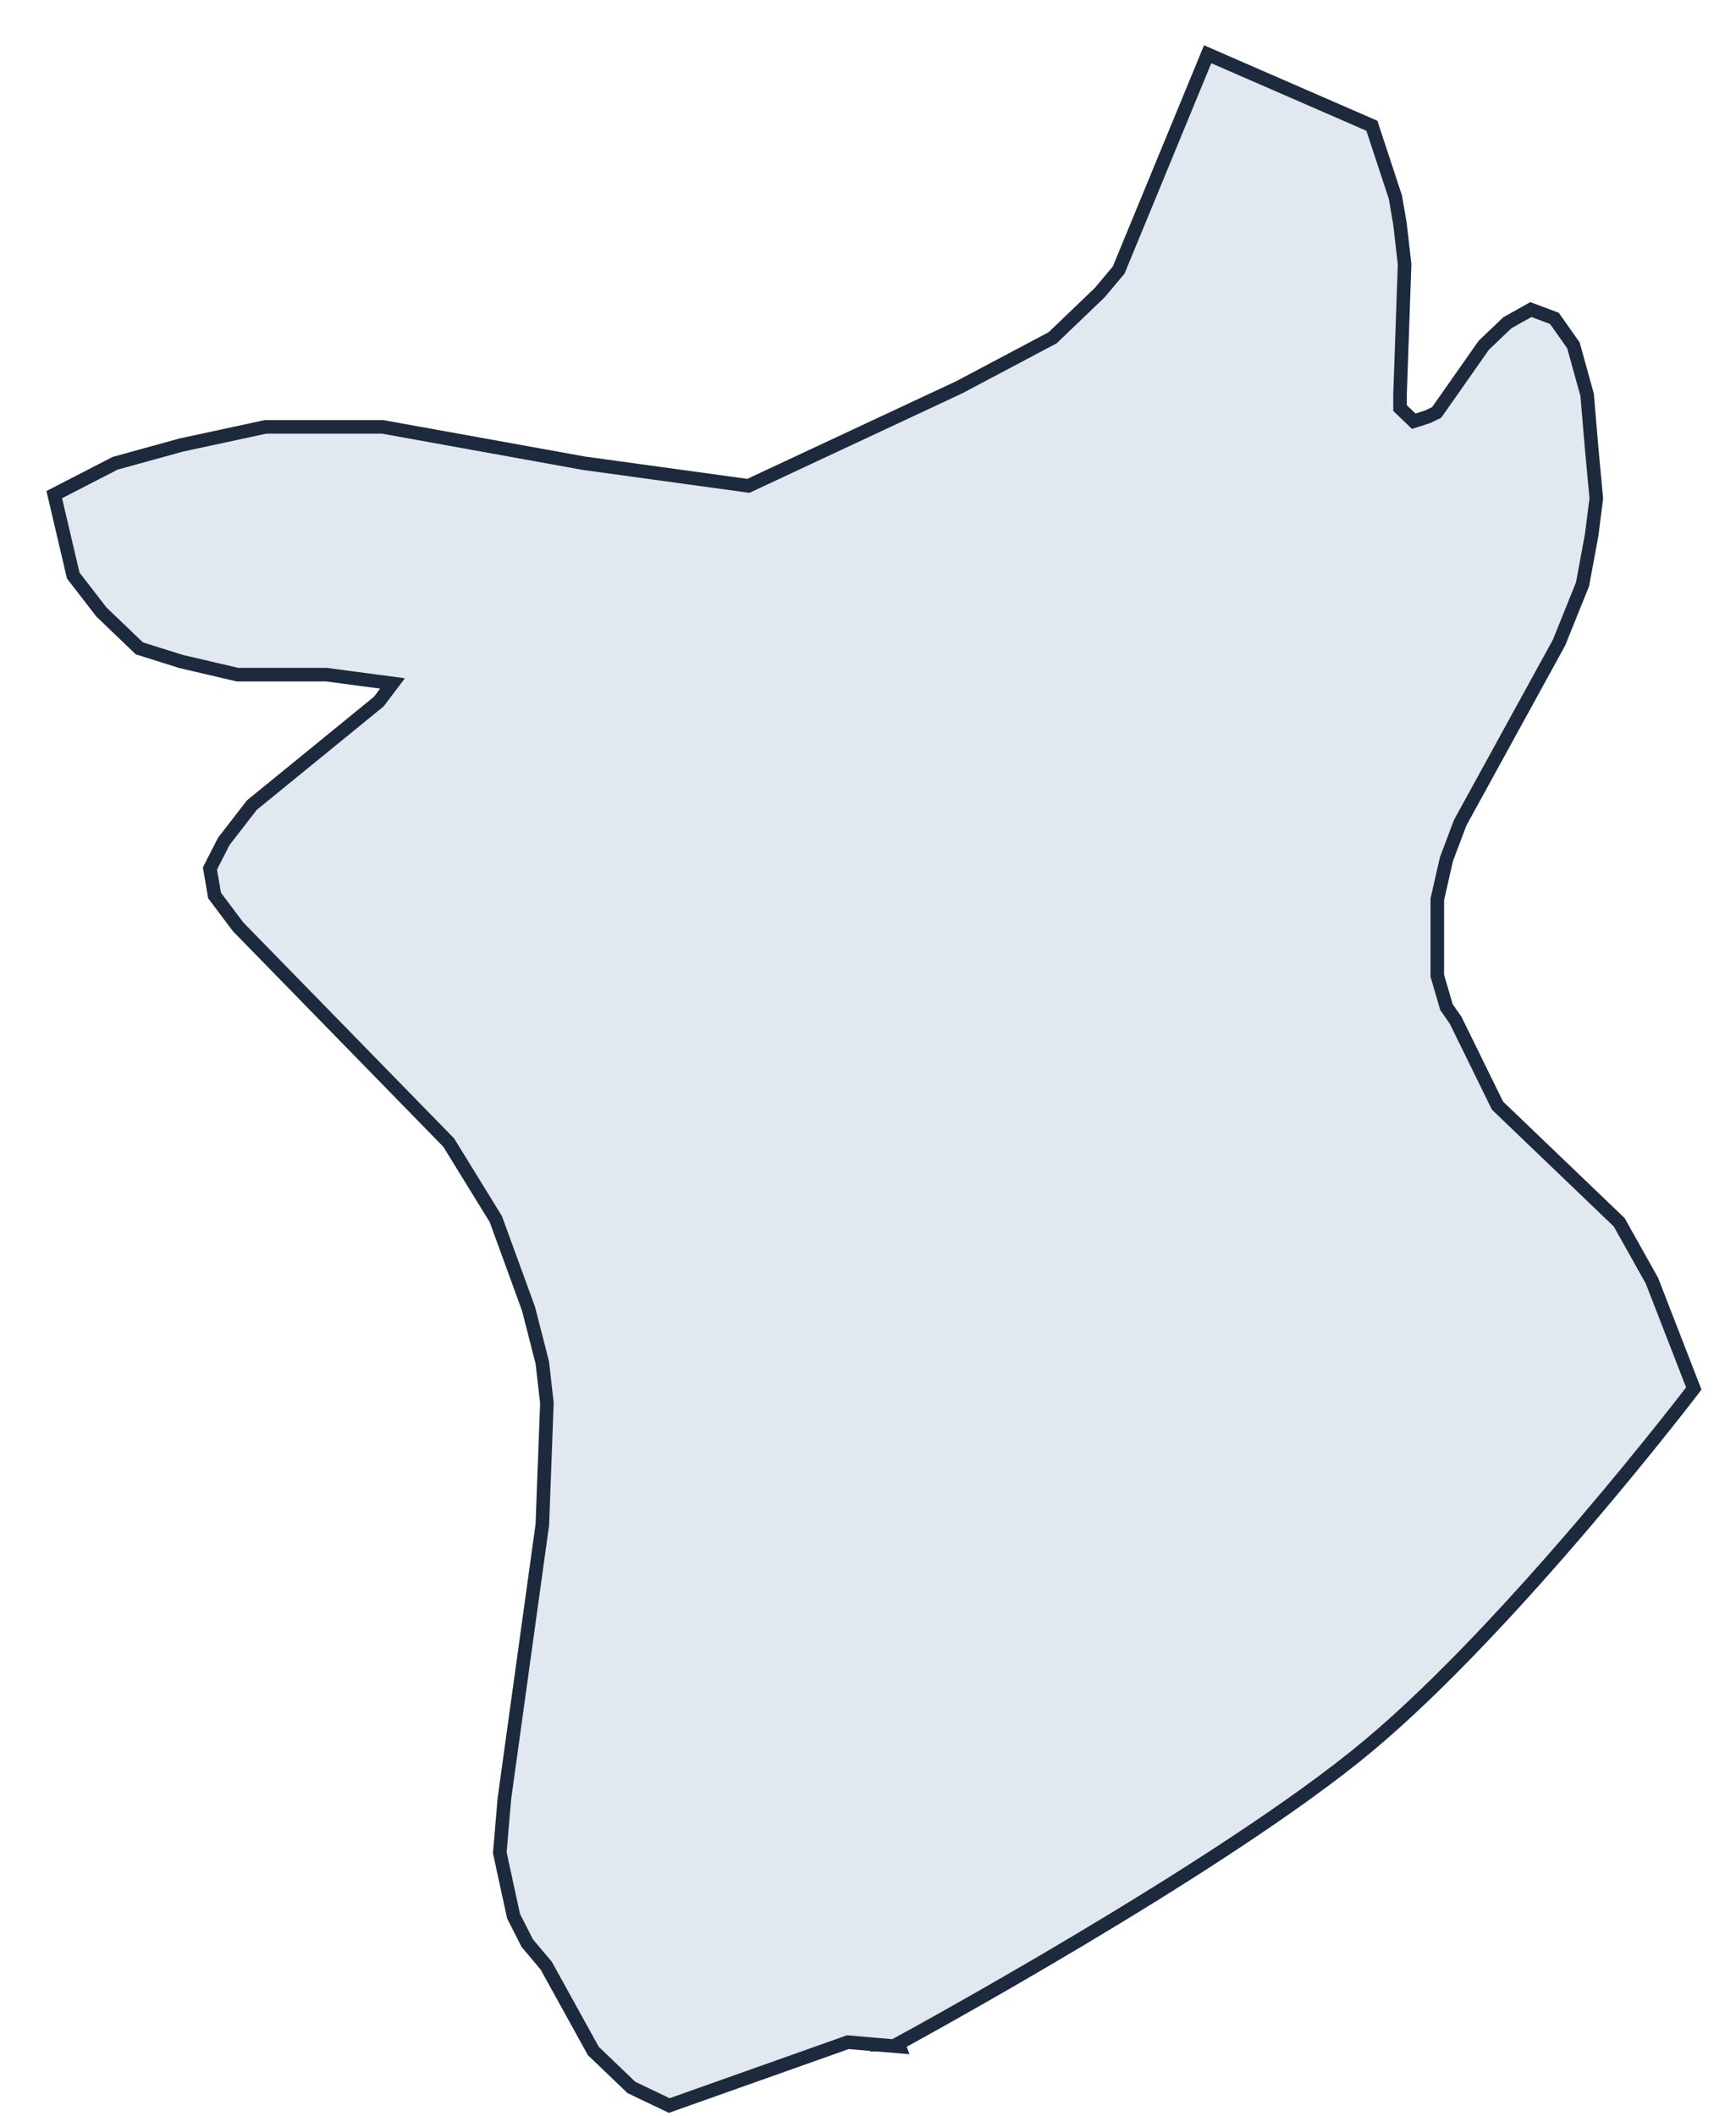<svg preserveAspectRatio="none" width="100%" height="100%" overflow="visible" style="display: block;" viewBox="0 0 32 39" fill="none" xmlns="http://www.w3.org/2000/svg">
<path id="MN063_01" fill-rule="evenodd" clip-rule="evenodd" d="M16.581 37.722L15.628 37.641L12.336 38.809L11.637 38.474L10.937 37.803L10.069 36.231L9.719 35.815L9.466 35.317L9.213 34.15L9.297 33.155L9.997 28.102L10.081 25.859L9.997 25.119L9.743 24.125L9.14 22.471L8.272 21.061L4.389 17.083L3.955 16.505L3.87 16.008L4.123 15.511L4.642 14.84L6.982 12.932L7.235 12.597L6.017 12.435H4.377L3.34 12.193L2.568 11.95L1.868 11.279L1.35 10.608L1 9.117L2.122 8.539L3.34 8.203L4.895 7.868H7.054L10.768 8.539L13.795 8.955L17.678 7.14L19.403 6.226L20.271 5.394L20.621 4.977L22.261 1L25.288 2.318L25.722 3.636L25.807 4.133L25.891 4.873L25.807 7.278V7.521L26.06 7.764L26.313 7.683L26.482 7.602L27.35 6.365L27.785 5.949L28.219 5.706L28.653 5.868L29.003 6.365L29.256 7.278L29.34 8.273L29.425 9.186L29.34 9.857L29.171 10.77L28.737 11.846L26.916 15.164L26.663 15.835L26.494 16.575V17.985L26.663 18.563L26.832 18.806L27.604 20.379L29.847 22.529L30.45 23.605L31.222 25.593C31.222 25.593 27.917 29.929 25.216 32.184C22.515 34.439 16.521 37.688 16.521 37.688H16.569L16.581 37.722Z" fill="#E2E8F0" stroke="#1D293D" stroke-width="0.25" stroke-miterlimit="10"/>
</svg>
